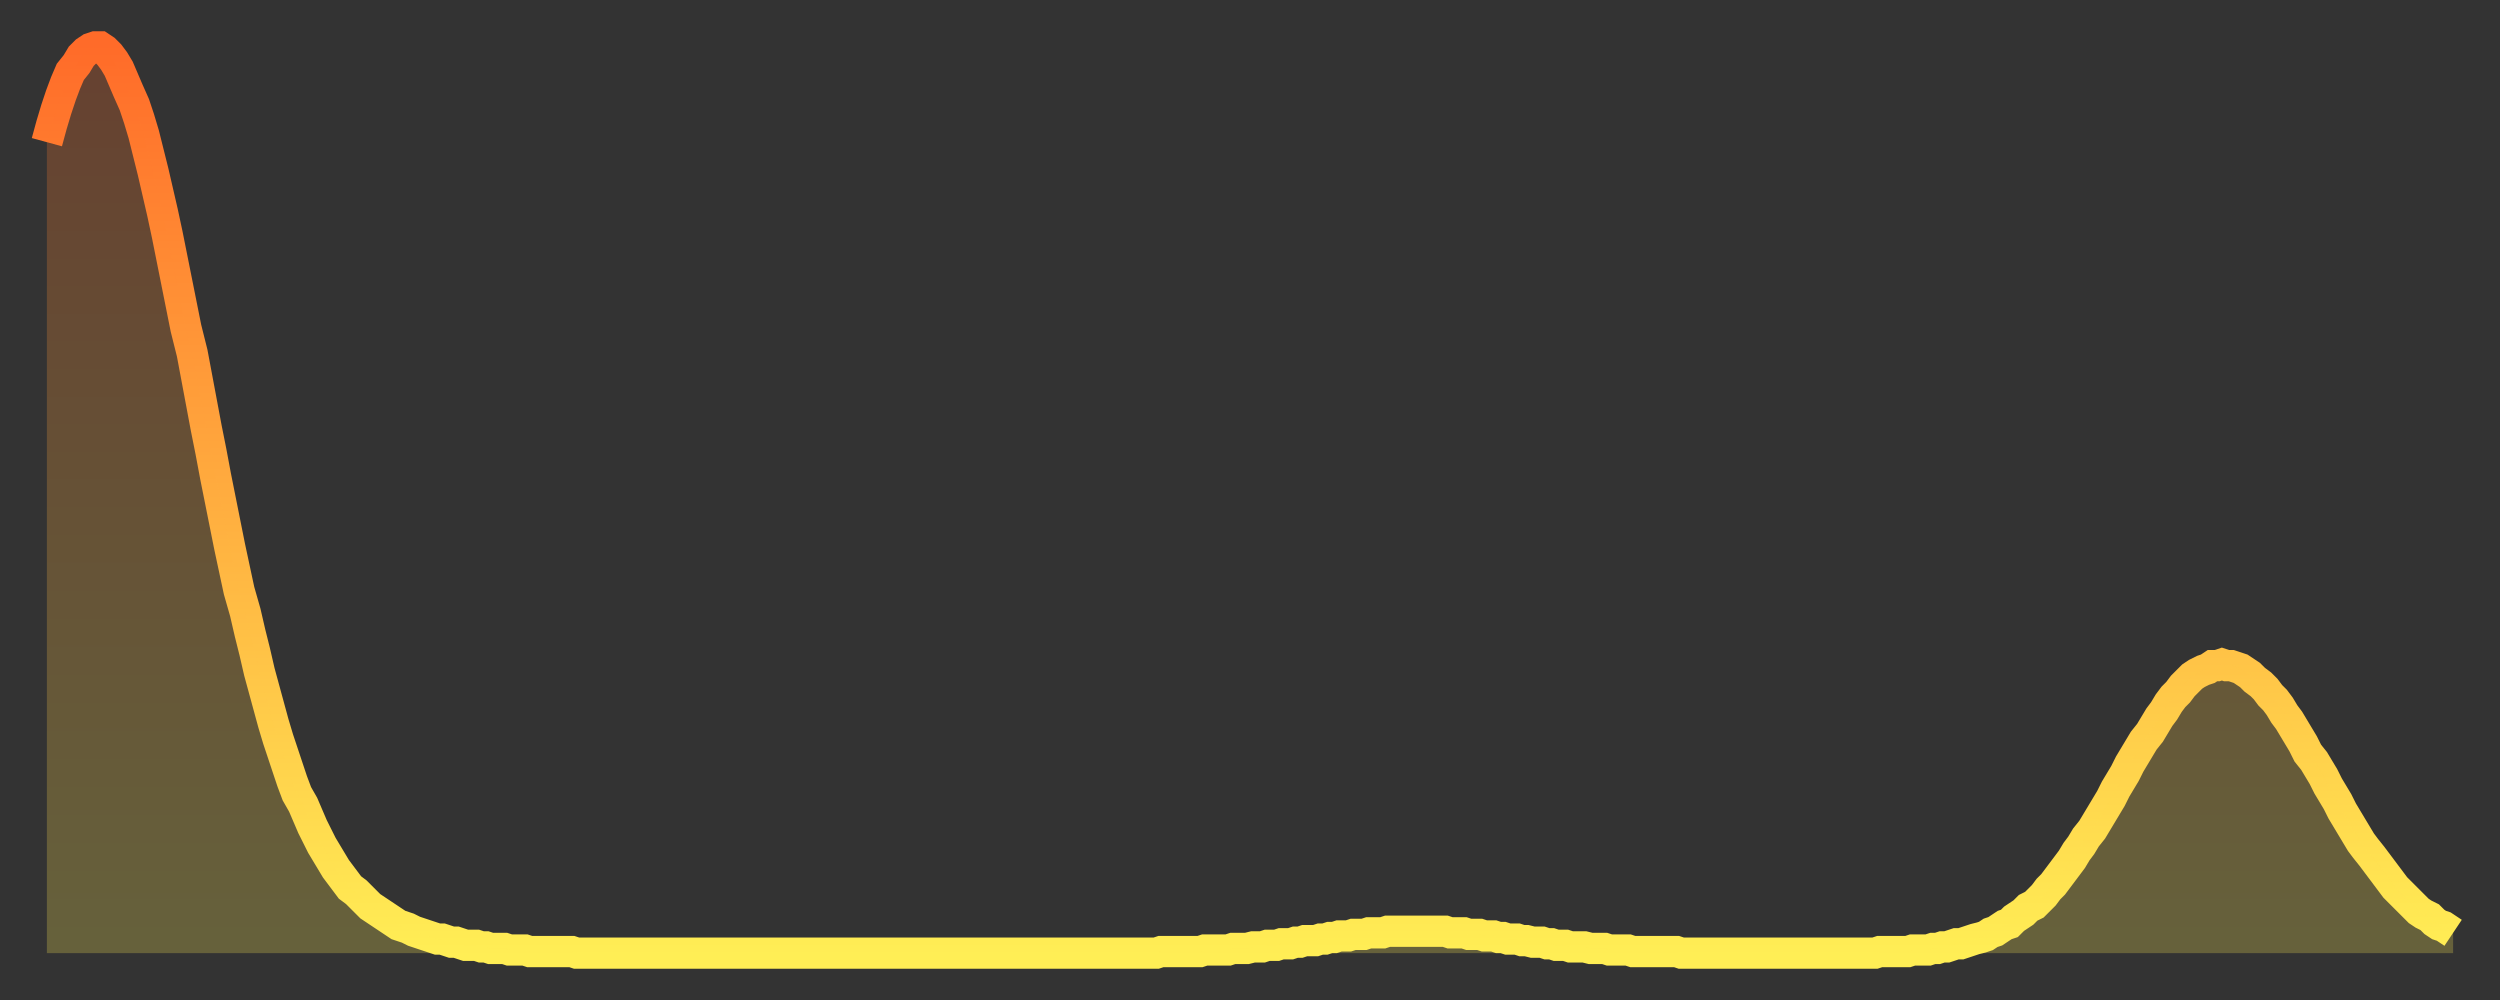<?xml version="1.0" encoding="utf-8" ?>
<svg baseProfile="full" height="64" version="1.1" width="160" xmlns="http://www.w3.org/2000/svg" xmlns:ev="http://www.w3.org/2001/xml-events" xmlns:xlink="http://www.w3.org/1999/xlink"><rect width="100%" height="100%" fill="#333333" stroke="none"/><defs><linearGradient id="id399142" x1="0" x2="0" y1="0" y2="1"><stop offset="0%" stop-color="#ff6b29" /><stop offset="50%" stop-color="#ffad3f" /><stop offset="100%" stop-color="#ffee55" /></linearGradient></defs><g transform="translate(3,3)"><g><path d="M 0.0 6.1 0.3 5.0 0.6 4.0 0.9 3.1 1.2 2.3 1.5 1.6 1.9 1.1 2.2 0.6 2.5 0.3 2.8 0.1 3.1 0.0 3.4 0.0 3.7 0.2 4.0 0.5 4.3 0.9 4.6 1.4 4.9 2.1 5.2 2.8 5.6 3.7 5.9 4.6 6.2 5.6 6.5 6.8 6.8 8.0 7.1 9.3 7.4 10.6 7.7 12.0 8.0 13.5 8.3 15.0 8.6 16.5 8.9 18.0 9.3 19.6 9.6 21.2 9.9 22.8 10.2 24.4 10.5 25.9 10.8 27.5 11.1 29.0 11.4 30.5 11.7 32.0 12.0 33.4 12.3 34.8 12.7 36.2 13.0 37.5 13.3 38.7 13.6 40.0 13.9 41.1 14.2 42.2 14.5 43.3 14.8 44.3 15.1 45.2 15.4 46.1 15.7 47.0 16.0 47.8 16.4 48.5 16.7 49.2 17.0 49.9 17.3 50.5 17.6 51.1 17.9 51.6 18.2 52.1 18.5 52.6 18.8 53.0 19.1 53.4 19.4 53.8 19.8 54.1 20.1 54.4 20.4 54.7 20.7 55.0 21.0 55.2 21.3 55.4 21.6 55.6 21.9 55.8 22.2 56.0 22.5 56.2 22.8 56.3 23.1 56.4 23.5 56.6 23.8 56.7 24.1 56.8 24.4 56.9 24.7 57.0 25.0 57.1 25.3 57.1 25.6 57.2 25.9 57.3 26.2 57.3 26.5 57.4 26.8 57.5 27.2 57.5 27.5 57.5 27.8 57.6 28.1 57.6 28.4 57.7 28.7 57.7 29.0 57.7 29.3 57.7 29.6 57.8 29.9 57.8 30.2 57.8 30.6 57.8 30.9 57.9 31.2 57.9 31.5 57.9 31.8 57.9 32.1 57.9 32.4 57.9 32.7 57.9 33.0 57.9 33.3 57.9 33.6 57.9 33.9 58.0 34.3 58.0 34.6 58.0 34.9 58.0 35.2 58.0 35.5 58.0 35.8 58.0 36.1 58.0 36.4 58.0 36.7 58.0 37.0 58.0 37.3 58.0 37.7 58.0 38.0 58.0 38.3 58.0 38.6 58.0 38.9 58.0 39.2 58.0 39.5 58.0 39.8 58.0 40.1 58.0 40.4 58.0 40.7 58.0 41.0 58.0 41.4 58.0 41.7 58.0 42.0 58.0 42.3 58.0 42.6 58.0 42.9 58.0 43.2 58.0 43.5 58.0 43.8 58.0 44.1 58.0 44.4 58.0 44.7 58.0 45.1 58.0 45.4 58.0 45.7 58.0 46.0 58.0 46.3 58.0 46.6 58.0 46.9 58.0 47.2 58.0 47.5 58.0 47.8 58.0 48.1 58.0 48.5 58.0 48.8 58.0 49.1 58.0 49.4 58.0 49.7 58.0 50.0 58.0 50.3 58.0 50.6 58.0 50.9 58.0 51.2 58.0 51.5 58.0 51.8 58.0 52.2 58.0 52.5 58.0 52.8 58.0 53.1 58.0 53.4 58.0 53.7 58.0 54.0 58.0 54.3 58.0 54.6 58.0 54.9 58.0 55.2 58.0 55.6 58.0 55.9 58.0 56.2 58.0 56.5 58.0 56.8 58.0 57.1 58.0 57.4 58.0 57.7 58.0 58.0 58.0 58.3 58.0 58.6 58.0 58.9 58.0 59.3 58.0 59.6 58.0 59.9 58.0 60.2 58.0 60.5 58.0 60.8 58.0 61.1 58.0 61.4 58.0 61.7 58.0 62.0 58.0 62.3 58.0 62.6 58.0 63.0 58.0 63.3 58.0 63.6 58.0 63.9 58.0 64.2 58.0 64.5 58.0 64.8 58.0 65.1 58.0 65.4 58.0 65.7 58.0 66.0 58.0 66.4 58.0 66.7 58.0 67.0 58.0 67.3 58.0 67.6 58.0 67.9 58.0 68.2 58.0 68.5 58.0 68.8 58.0 69.1 58.0 69.4 58.0 69.7 58.0 70.1 58.0 70.4 58.0 70.7 58.0 71.0 58.0 71.3 57.9 71.6 57.9 71.9 57.9 72.2 57.9 72.5 57.9 72.8 57.9 73.1 57.9 73.5 57.9 73.8 57.9 74.1 57.8 74.4 57.8 74.7 57.8 75.0 57.8 75.3 57.8 75.6 57.8 75.9 57.7 76.2 57.7 76.5 57.7 76.8 57.7 77.2 57.6 77.5 57.6 77.8 57.6 78.1 57.5 78.4 57.5 78.7 57.5 79.0 57.4 79.3 57.4 79.6 57.4 79.9 57.3 80.2 57.3 80.5 57.2 80.9 57.2 81.2 57.2 81.5 57.1 81.8 57.1 82.1 57.0 82.4 57.0 82.7 56.9 83.0 56.9 83.3 56.9 83.6 56.8 83.9 56.8 84.3 56.8 84.6 56.7 84.9 56.7 85.2 56.7 85.5 56.7 85.8 56.6 86.1 56.6 86.4 56.6 86.7 56.6 87.0 56.6 87.3 56.6 87.6 56.6 88.0 56.6 88.3 56.6 88.6 56.6 88.9 56.6 89.2 56.6 89.5 56.6 89.8 56.7 90.1 56.7 90.4 56.7 90.7 56.7 91.0 56.8 91.4 56.8 91.7 56.8 92.0 56.9 92.3 56.9 92.6 56.9 92.9 57.0 93.2 57.0 93.5 57.1 93.8 57.1 94.1 57.1 94.4 57.2 94.7 57.2 95.1 57.3 95.4 57.3 95.7 57.3 96.0 57.4 96.3 57.4 96.6 57.5 96.9 57.5 97.2 57.5 97.5 57.6 97.8 57.6 98.1 57.6 98.4 57.6 98.8 57.7 99.1 57.7 99.4 57.7 99.7 57.7 100.0 57.8 100.3 57.8 100.6 57.8 100.9 57.8 101.2 57.8 101.5 57.9 101.8 57.9 102.2 57.9 102.5 57.9 102.8 57.9 103.1 57.9 103.4 57.9 103.7 57.9 104.0 57.9 104.3 57.9 104.6 58.0 104.9 58.0 105.2 58.0 105.5 58.0 105.9 58.0 106.2 58.0 106.5 58.0 106.8 58.0 107.1 58.0 107.4 58.0 107.7 58.0 108.0 58.0 108.3 58.0 108.6 58.0 108.9 58.0 109.3 58.0 109.6 58.0 109.9 58.0 110.2 58.0 110.5 58.0 110.8 58.0 111.1 58.0 111.4 58.0 111.7 58.0 112.0 58.0 112.3 58.0 112.6 58.0 113.0 58.0 113.3 58.0 113.6 58.0 113.9 58.0 114.2 58.0 114.5 58.0 114.8 58.0 115.1 58.0 115.4 58.0 115.7 58.0 116.0 58.0 116.3 58.0 116.7 58.0 117.0 58.0 117.3 57.9 117.6 57.9 117.9 57.9 118.2 57.9 118.5 57.9 118.8 57.9 119.1 57.9 119.4 57.8 119.7 57.8 120.1 57.8 120.4 57.8 120.7 57.7 121.0 57.7 121.3 57.6 121.6 57.6 121.9 57.5 122.2 57.4 122.5 57.4 122.8 57.3 123.1 57.2 123.4 57.1 123.8 57.0 124.1 56.9 124.4 56.7 124.7 56.6 125.0 56.4 125.3 56.2 125.6 56.1 125.9 55.8 126.2 55.6 126.5 55.4 126.8 55.1 127.2 54.9 127.5 54.6 127.8 54.3 128.1 53.9 128.4 53.6 128.7 53.2 129.0 52.8 129.3 52.4 129.6 52.0 129.9 51.5 130.2 51.1 130.5 50.6 130.9 50.1 131.2 49.6 131.5 49.1 131.8 48.6 132.1 48.1 132.4 47.5 132.7 47.0 133.0 46.5 133.3 45.9 133.6 45.4 133.9 44.9 134.2 44.4 134.6 43.9 134.9 43.4 135.2 42.9 135.5 42.5 135.8 42.0 136.1 41.6 136.4 41.3 136.7 40.9 137.0 40.6 137.3 40.3 137.6 40.1 138.0 39.9 138.3 39.8 138.6 39.6 138.9 39.6 139.2 39.5 139.5 39.6 139.8 39.6 140.1 39.7 140.4 39.8 140.7 40.0 141.0 40.2 141.3 40.5 141.7 40.8 142.0 41.1 142.3 41.5 142.6 41.8 142.9 42.2 143.2 42.7 143.5 43.1 143.8 43.6 144.1 44.1 144.4 44.6 144.7 45.2 145.1 45.7 145.4 46.2 145.7 46.7 146.0 47.3 146.3 47.8 146.6 48.3 146.9 48.9 147.2 49.4 147.5 49.9 147.8 50.4 148.1 50.9 148.4 51.3 148.8 51.8 149.1 52.2 149.4 52.6 149.7 53.0 150.0 53.4 150.3 53.8 150.6 54.1 150.9 54.4 151.2 54.7 151.5 55.0 151.8 55.3 152.1 55.5 152.5 55.7 152.8 56.0 153.1 56.2 153.4 56.3 153.7 56.5 154.0 56.7" fill="none" id="graph-curve" opacity="1" stroke="url(#id399142)" stroke-width="2" /><path d="M 0 58 L 0.0 6.1 0.3 5.0 0.6 4.0 0.9 3.1 1.2 2.3 1.5 1.6 1.9 1.1 2.2 0.6 2.5 0.3 2.8 0.1 3.1 0.0 3.4 0.0 3.7 0.2 4.0 0.5 4.3 0.9 4.6 1.4 4.9 2.1 5.2 2.8 5.6 3.7 5.9 4.6 6.2 5.6 6.5 6.8 6.8 8.0 7.1 9.3 7.4 10.6 7.7 12.0 8.0 13.5 8.3 15.0 8.6 16.5 8.9 18.0 9.3 19.6 9.6 21.2 9.9 22.8 10.2 24.4 10.5 25.9 10.8 27.5 11.1 29.0 11.4 30.5 11.7 32.0 12.0 33.4 12.3 34.8 12.7 36.2 13.0 37.5 13.3 38.7 13.6 40.0 13.9 41.1 14.2 42.2 14.5 43.3 14.8 44.3 15.1 45.2 15.4 46.1 15.7 47.0 16.0 47.8 16.4 48.5 16.7 49.2 17.0 49.9 17.3 50.5 17.6 51.1 17.9 51.6 18.2 52.1 18.5 52.6 18.8 53.0 19.1 53.4 19.4 53.8 19.8 54.1 20.1 54.4 20.4 54.7 20.7 55.0 21.0 55.2 21.3 55.4 21.6 55.6 21.9 55.8 22.2 56.0 22.5 56.2 22.8 56.3 23.1 56.4 23.5 56.6 23.8 56.7 24.1 56.8 24.4 56.9 24.7 57.0 25.0 57.1 25.3 57.1 25.6 57.2 25.9 57.3 26.2 57.3 26.5 57.4 26.8 57.5 27.2 57.5 27.5 57.5 27.8 57.6 28.1 57.6 28.4 57.7 28.7 57.7 29.0 57.7 29.3 57.7 29.6 57.8 29.9 57.8 30.2 57.8 30.6 57.8 30.9 57.9 31.2 57.9 31.5 57.9 31.8 57.9 32.1 57.9 32.4 57.9 32.7 57.9 33.0 57.9 33.3 57.9 33.6 57.9 33.9 58.0 34.3 58.0 34.6 58.0 34.9 58.0 35.2 58.0 35.5 58.0 35.8 58.0 36.1 58.0 36.4 58.0 36.7 58.0 37.0 58.0 37.3 58.0 37.7 58.0 38.0 58.0 38.3 58.0 38.6 58.0 38.9 58.0 39.2 58.0 39.5 58.0 39.8 58.0 40.1 58.0 40.4 58.0 40.7 58.0 41.0 58.0 41.4 58.0 41.7 58.0 42.0 58.0 42.3 58.0 42.6 58.0 42.9 58.0 43.2 58.0 43.5 58.0 43.8 58.0 44.1 58.0 44.4 58.0 44.7 58.0 45.1 58.0 45.4 58.0 45.7 58.0 46.0 58.0 46.3 58.0 46.6 58.0 46.9 58.0 47.2 58.0 47.5 58.0 47.8 58.0 48.1 58.0 48.5 58.0 48.8 58.0 49.1 58.0 49.4 58.0 49.7 58.0 50.0 58.0 50.3 58.0 50.6 58.0 50.9 58.0 51.2 58.0 51.5 58.0 51.8 58.0 52.2 58.0 52.5 58.0 52.8 58.0 53.1 58.0 53.4 58.0 53.7 58.0 54.0 58.0 54.3 58.0 54.6 58.0 54.9 58.0 55.2 58.0 55.6 58.0 55.9 58.0 56.2 58.0 56.5 58.0 56.8 58.0 57.1 58.0 57.4 58.0 57.7 58.0 58.0 58.0 58.3 58.0 58.6 58.0 58.9 58.0 59.3 58.0 59.6 58.0 59.9 58.0 60.2 58.0 60.5 58.0 60.8 58.0 61.1 58.0 61.4 58.0 61.7 58.0 62.0 58.0 62.3 58.0 62.6 58.0 63.0 58.0 63.3 58.0 63.6 58.0 63.9 58.0 64.2 58.0 64.5 58.0 64.8 58.0 65.1 58.0 65.4 58.0 65.7 58.0 66.0 58.0 66.4 58.0 66.7 58.0 67.0 58.0 67.3 58.0 67.6 58.0 67.9 58.0 68.2 58.0 68.5 58.0 68.8 58.0 69.1 58.0 69.4 58.0 69.7 58.0 70.1 58.0 70.4 58.0 70.7 58.0 71.0 58.0 71.3 57.9 71.6 57.9 71.9 57.9 72.2 57.9 72.5 57.9 72.8 57.9 73.1 57.9 73.5 57.9 73.8 57.9 74.1 57.8 74.4 57.8 74.7 57.8 75.0 57.8 75.3 57.8 75.6 57.8 75.9 57.7 76.2 57.7 76.5 57.7 76.8 57.7 77.2 57.6 77.5 57.6 77.8 57.6 78.1 57.5 78.4 57.5 78.7 57.5 79.0 57.4 79.3 57.4 79.6 57.4 79.9 57.3 80.2 57.3 80.5 57.2 80.9 57.2 81.2 57.2 81.5 57.1 81.8 57.1 82.1 57.0 82.4 57.0 82.7 56.9 83.0 56.9 83.3 56.9 83.6 56.8 83.9 56.8 84.3 56.8 84.6 56.7 84.9 56.7 85.2 56.7 85.5 56.7 85.8 56.6 86.1 56.6 86.4 56.6 86.7 56.6 87.0 56.6 87.3 56.6 87.6 56.6 88.0 56.6 88.3 56.6 88.6 56.6 88.9 56.6 89.2 56.6 89.5 56.6 89.8 56.7 90.1 56.7 90.4 56.7 90.7 56.7 91.0 56.8 91.4 56.8 91.7 56.8 92.0 56.9 92.3 56.9 92.6 56.9 92.9 57.0 93.2 57.0 93.5 57.1 93.8 57.1 94.1 57.1 94.4 57.2 94.7 57.2 95.1 57.3 95.4 57.3 95.7 57.3 96.0 57.4 96.3 57.4 96.6 57.5 96.9 57.5 97.2 57.5 97.5 57.6 97.8 57.6 98.1 57.6 98.4 57.6 98.8 57.7 99.1 57.7 99.4 57.7 99.7 57.7 100.0 57.8 100.3 57.8 100.6 57.8 100.9 57.8 101.2 57.8 101.5 57.9 101.8 57.9 102.2 57.9 102.5 57.9 102.8 57.9 103.1 57.9 103.4 57.9 103.7 57.9 104.0 57.9 104.3 57.9 104.6 58.0 104.9 58.0 105.2 58.0 105.5 58.0 105.9 58.0 106.2 58.0 106.5 58.0 106.8 58.0 107.1 58.0 107.4 58.0 107.7 58.0 108.0 58.0 108.3 58.0 108.6 58.0 108.9 58.0 109.3 58.0 109.6 58.0 109.9 58.0 110.2 58.0 110.5 58.0 110.8 58.0 111.1 58.0 111.4 58.0 111.7 58.0 112.0 58.0 112.3 58.0 112.6 58.0 113.0 58.0 113.3 58.0 113.6 58.0 113.9 58.0 114.2 58.0 114.5 58.0 114.8 58.0 115.1 58.0 115.4 58.0 115.7 58.0 116.0 58.0 116.3 58.0 116.7 58.0 117.0 58.0 117.3 57.9 117.6 57.9 117.9 57.9 118.2 57.9 118.5 57.9 118.8 57.9 119.1 57.9 119.4 57.8 119.7 57.8 120.1 57.8 120.4 57.8 120.7 57.7 121.0 57.7 121.3 57.6 121.6 57.6 121.9 57.5 122.2 57.4 122.5 57.4 122.8 57.3 123.1 57.2 123.4 57.1 123.8 57.0 124.1 56.9 124.4 56.7 124.7 56.6 125.0 56.4 125.3 56.2 125.6 56.1 125.9 55.8 126.2 55.6 126.5 55.4 126.8 55.1 127.2 54.9 127.5 54.6 127.8 54.3 128.1 53.9 128.4 53.6 128.7 53.2 129.0 52.8 129.3 52.4 129.6 52.0 129.9 51.5 130.2 51.1 130.5 50.6 130.9 50.1 131.2 49.6 131.5 49.1 131.8 48.6 132.1 48.1 132.4 47.5 132.7 47.0 133.0 46.5 133.3 45.9 133.6 45.4 133.9 44.9 134.2 44.4 134.6 43.9 134.9 43.4 135.2 42.9 135.5 42.5 135.8 42.0 136.1 41.6 136.4 41.3 136.7 40.9 137.0 40.6 137.3 40.3 137.6 40.1 138.0 39.9 138.3 39.8 138.6 39.6 138.9 39.6 139.2 39.5 139.5 39.6 139.8 39.6 140.1 39.7 140.4 39.8 140.7 40.0 141.0 40.2 141.3 40.5 141.7 40.8 142.0 41.1 142.3 41.5 142.6 41.8 142.9 42.2 143.2 42.7 143.5 43.1 143.8 43.6 144.1 44.1 144.4 44.6 144.7 45.2 145.1 45.7 145.4 46.2 145.7 46.7 146.0 47.3 146.3 47.8 146.6 48.3 146.9 48.9 147.2 49.4 147.5 49.9 147.8 50.4 148.1 50.9 148.4 51.3 148.8 51.8 149.1 52.2 149.4 52.6 149.7 53.0 150.0 53.4 150.3 53.8 150.6 54.1 150.9 54.4 151.2 54.7 151.5 55.0 151.8 55.3 152.1 55.5 152.5 55.7 152.8 56.0 153.1 56.2 153.4 56.3 153.7 56.5 154.0 56.7 154 58" fill="url(#id399142)" fill-opacity=".25" id="graph-shadow" /></g></g></svg>